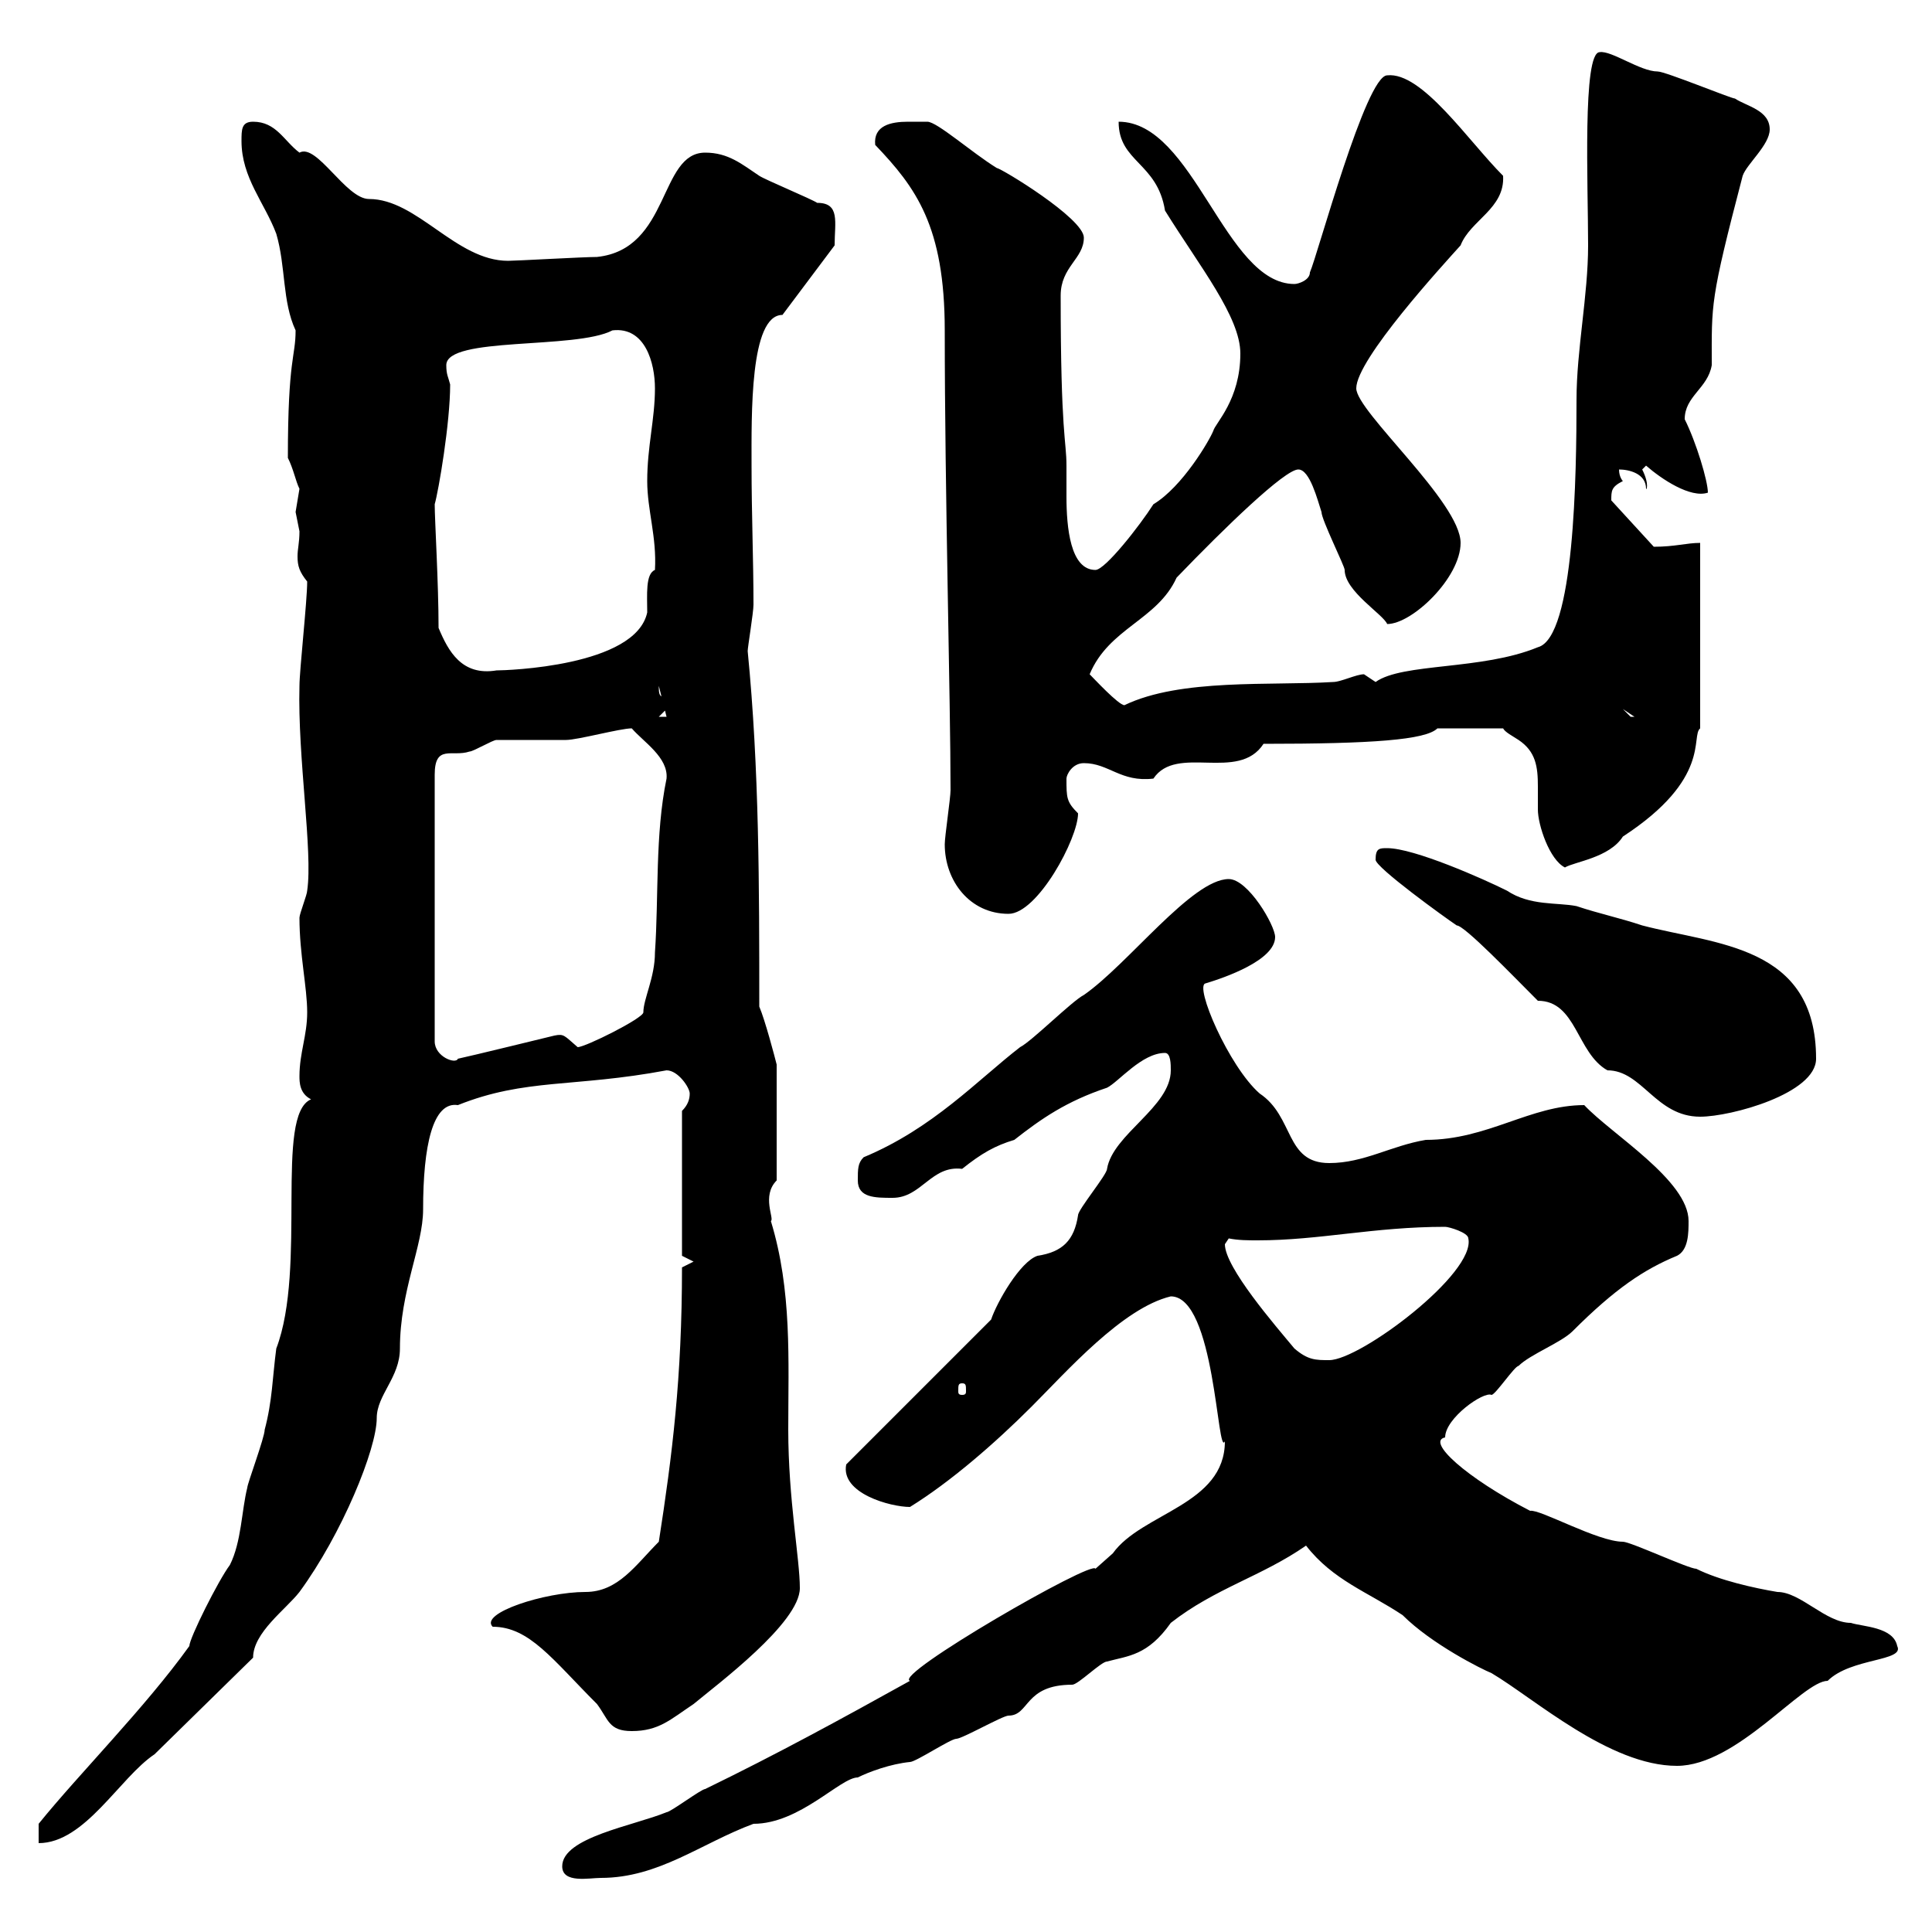 <svg xmlns="http://www.w3.org/2000/svg" xmlns:xlink="http://www.w3.org/1999/xlink" width="300" height="300"><path d="M87.30 289.80C87.30 292.50 91.50 291.60 93.30 291.60C102.30 291.60 108.90 286.20 117 283.20C124.20 283.20 130.50 276 133.20 276C135 275.10 138.30 273.90 141.30 273.60C142.20 273.60 147.60 270 148.50 270C149.40 270 155.70 266.40 156.60 266.40C159.90 266.40 159 261.60 166.50 261.60C167.40 261.60 171 258 171.90 258C175.20 257.10 178.20 257.10 181.80 252C188.70 246.60 195.90 244.80 202.80 240C207 245.40 212.40 247.20 217.80 250.80C222.30 255.30 230.10 259.20 231.60 259.80C238.20 263.70 249.90 274.20 260.40 274.20C269.70 274.20 279.90 261 283.80 261C287.40 257.40 295.80 258 294.60 255.60C294 252.60 289.20 252.60 287.40 252C283.50 252 279.60 247.20 276 247.20C272.40 246.60 267 245.40 263.40 243.60C262.20 243.60 253.20 239.40 252 239.40C248.10 239.40 239.10 234.30 237.60 234.60C227.70 229.50 221.40 223.80 224.40 223.20C224.40 220.20 230.40 216 231.60 216.60C232.20 216.60 235.20 212.10 235.80 212.10C237.60 210.30 242.40 208.50 244.20 206.70C250.80 200.10 255.30 197.10 260.40 195C262.20 194.10 262.20 191.40 262.20 189.60C262.20 183.30 250.20 176.10 246 171.60C237.60 171.60 231 177 221.40 177C216 177.90 211.80 180.60 206.40 180.60C199.50 180.60 201 173.40 195.60 169.80C190.80 165.60 185.40 153 187.20 152.70C190.20 151.80 198 149.10 198 145.50C198 143.70 193.80 136.50 190.80 136.50C185.10 136.50 175.20 149.70 168.30 154.50C166.50 155.40 160.20 161.70 158.40 162.60C151.80 167.70 144.90 175.20 134.10 179.70C133.20 180.60 133.20 181.50 133.20 183.30C133.20 186 135.90 186 138.60 186C143.10 186 144.60 180.90 149.40 181.50C152.40 179.10 154.50 177.90 157.50 177C161.70 173.70 165.60 171 171.90 168.90C173.70 168 177.30 163.50 180.90 163.50C181.80 163.50 181.80 165.30 181.80 166.20C181.80 171.90 172.80 176.10 171.90 181.50C171.90 182.40 167.40 187.80 167.40 188.70C166.80 192.60 165 194.40 161.10 195C158.40 195.90 154.80 202.20 153.90 204.90L131.40 227.40C130.50 231.90 138.30 234 141.30 234C147.60 230.10 154.50 224.10 160.20 218.40C165.60 213 174.30 203.10 181.80 201.30C188.70 201.30 189 226.50 190.20 223.80C190.20 233.70 177.30 234.90 172.80 241.20C172.80 241.20 170.10 243.60 170.10 243.60C169.80 242.10 138.60 260.10 141.30 261C130.50 267 120.60 272.40 109.50 277.80C108.90 277.80 104.10 281.40 103.50 281.40C98.40 283.50 87.30 285.30 87.30 289.80ZM48.30 170.70C42.60 173.10 47.70 196.80 42.90 209.40C42.30 213.90 42.30 217.50 41.10 222C41.10 223.20 38.40 230.40 38.40 231C37.50 234.60 37.50 239.40 35.70 243C33.90 245.40 29.40 254.40 29.40 255.60C22.50 265.20 12.30 275.40 6 283.20L6 286.20C13.20 286.20 18.60 276 24 272.40L39.30 257.40C39.30 253.50 44.40 249.90 46.50 247.20C53.10 238.20 58.50 225 58.50 220.20C58.50 216.60 62.10 213.90 62.10 209.40C62.10 200.40 65.70 193.50 65.70 187.80C65.70 177.90 67.20 171 71.10 171.60C81.60 167.40 89.10 168.90 103.50 166.20C105.30 166.20 107.10 168.90 107.10 169.80C107.10 170.70 106.80 171.60 105.90 172.50L105.90 195L107.70 195.90L105.90 196.80C105.90 213.90 104.40 225.90 102.30 239.40C98.70 243 96 247.20 90.90 247.20C84.60 247.20 74.40 250.50 76.50 252.60C82.20 252.60 85.80 257.70 92.70 264.60C94.50 267 94.50 268.80 98.10 268.80C102.30 268.80 104.10 267 107.70 264.60C111.30 261.60 124.20 252 124.20 246.60C124.20 242.10 122.40 232.80 122.40 222C122.40 211.20 123 200.40 119.70 189.60C120.30 189.30 118.20 185.70 120.60 183.30L120.60 165.30C120.30 164.10 118.80 158.40 117.90 156.30C117.90 137.70 117.90 119.40 116.10 101.10C116.10 100.50 117 95.10 117 93.90C117 87 116.70 79.80 116.70 72.30C116.70 64.50 116.40 48.90 121.50 48.90L129.60 38.10C129.60 34.50 130.50 31.50 126.90 31.50C126 30.90 118.80 27.90 117.90 27.30C115.20 25.50 113.10 23.70 109.50 23.70C102.30 23.70 104.10 38.70 92.70 39.90C90.60 39.90 80.10 40.50 78.90 40.50C70.80 40.50 64.80 30.90 57.30 30.90C53.70 30.90 49.20 22.20 46.50 23.70C44.10 21.90 42.90 18.90 39.30 18.90C37.50 18.90 37.50 20.10 37.50 21.90C37.50 27.60 41.10 31.50 42.90 36.30C44.40 41.40 43.80 46.80 45.90 51.30C45.90 55.50 44.70 55.50 44.70 71.10C45.60 72.90 45.90 74.70 46.50 75.90C46.50 75.90 45.90 79.50 45.90 79.50C45.90 79.50 46.50 82.50 46.50 82.50C46.50 84.30 46.20 85.20 46.20 86.40C46.20 87.90 46.50 88.80 47.70 90.30C47.70 93.30 46.50 104.10 46.50 106.50C46.20 117.60 48.60 132.30 47.70 138.30C47.70 138.90 46.50 141.90 46.50 142.50C46.50 148.20 47.70 153.30 47.70 157.20C47.70 160.80 46.50 163.50 46.50 167.10C46.50 168 46.50 169.80 48.30 170.70ZM149.40 214.80C150 214.80 150 215.10 150 216C150 216.30 150 216.60 149.40 216.60C148.80 216.60 148.80 216.30 148.80 216C148.80 215.10 148.80 214.80 149.40 214.80ZM190.20 193.20C190.20 193.20 190.80 192.30 190.80 192.30C192.30 192.60 193.80 192.60 195.30 192.60C204.90 192.60 213.30 190.50 224.40 190.50C225 190.50 228 191.40 228 192.30C229.20 197.70 211.20 211.20 206.40 211.20C204.30 211.20 203.10 211.20 201 209.40C198 205.80 190.20 196.80 190.20 193.20ZM238.80 155.40C244.80 155.40 244.80 163.50 249.60 166.20C255 166.20 257.10 173.40 264 173.40C268.80 173.40 282 169.80 282 164.40C282 146.70 266.40 146.70 255 143.70C251.40 142.50 248.40 141.90 244.80 140.70C241.80 140.10 237.60 140.70 234 138.30C230.40 136.50 219.60 131.70 215.40 131.70C214.20 131.70 213.60 131.70 213.60 133.50C213.60 134.70 224.40 142.50 226.20 143.70C227.40 143.70 234.90 151.50 238.80 155.40ZM98.10 113.10C99.90 115.20 103.80 117.60 103.50 120.90C101.70 129.60 102.30 139.20 101.70 147.90C101.70 151.80 99.90 155.10 99.90 157.20C99.90 158.10 90.90 162.60 89.70 162.60C87.60 160.80 87.60 160.50 86.10 160.80C86.10 160.80 72.60 164.10 71.10 164.40C70.80 165.30 67.50 164.10 67.50 161.70L67.50 120.30C67.50 115.50 70.20 117.60 72.90 116.70C73.50 116.70 76.50 114.90 77.10 114.90C78.30 114.90 87.30 114.90 87.90 114.90C89.70 114.90 96.30 113.10 98.10 113.10ZM146.70 131.10C146.70 136.80 150.60 141.90 156.60 141.90C161.10 141.90 167.40 130.20 167.40 126.30C165.60 124.50 165.60 123.90 165.60 120.90C165.60 120.30 166.50 118.50 168.30 118.50C172.20 118.50 174 121.50 179.10 120.90C182.70 115.50 192.30 121.50 196.20 115.50C213 115.50 221.40 114.90 223.20 113.10L233.40 113.10C233.70 113.70 234.90 114.30 235.80 114.90C238.50 116.70 238.80 119.10 238.80 122.10C238.80 123 238.80 124.20 238.80 125.70C238.80 128.10 240.60 133.50 243 134.70C244.50 133.80 249.90 133.20 252 129.90C265.80 120.90 262.50 114.30 264 113.10L264 84.30C261.90 84.30 260.10 84.90 256.80 84.90L250.20 77.70C250.20 76.20 250.20 75.60 252 74.70C252 74.70 251.40 74.10 251.40 72.90C252.90 72.90 255.60 73.50 255.60 75.90C255.60 76.20 256.20 75.30 255 72.90C255 72.90 255.60 72.30 255.60 72.30C258 74.40 262.50 77.40 265.20 76.50C265.20 74.70 263.40 68.70 261.60 65.10C261.60 61.50 265.20 60.30 265.80 56.70C265.80 47.10 265.50 46.80 270.60 27.30C271.20 25.50 274.80 22.50 274.80 20.10C274.80 17.10 271.20 16.50 269.40 15.30C268.80 15.30 258.60 11.10 257.40 11.10C254.70 11.10 250.20 7.80 248.40 8.10C245.70 8.10 246.60 28.80 246.60 38.10C246.60 45.90 244.80 54.30 244.80 62.10C244.80 73.50 244.50 99 238.80 100.50C230.10 104.10 217.80 102.90 213.60 105.90C213.60 105.90 211.80 104.70 211.80 104.70C210.60 104.70 208.20 105.90 207 105.90C197.40 106.50 183.30 105.30 174.60 109.50C173.70 109.50 169.80 105.30 169.20 104.70C172.20 97.50 179.70 96.30 182.70 89.70C190.20 81.90 199.50 72.90 201.60 72.90C203.40 72.90 204.60 77.70 205.20 79.50C205.20 80.70 208.80 87.90 208.80 88.50C208.80 91.80 214.80 95.40 215.40 96.90C219.30 96.90 226.80 89.70 226.80 84.30C226.80 78 210.60 63.90 210.60 60.30C210.60 55.80 224.10 41.10 226.80 38.10C228.30 34.20 233.70 32.40 233.40 27.30C228 21.90 220.80 11.10 215.40 11.70C212.10 11.70 204.60 39.60 203.40 42.30C203.40 43.50 201.60 44.10 201 44.10C190.20 44.10 185.40 18.90 173.70 18.90C173.70 25.20 179.70 25.20 180.90 32.70C186.30 41.40 192.60 49.20 192.60 54.90C192.60 62.10 188.70 65.70 188.40 66.90C187.80 68.40 183.60 75.60 179.10 78.30C177 81.60 171.60 88.50 170.10 88.50C166.20 88.50 165.60 81.90 165.60 77.10C165.60 75.30 165.60 73.50 165.60 72.30C165.60 68.40 164.70 67.50 164.70 45.90C164.70 41.40 168.30 40.20 168.30 36.90C168.30 33.90 155.40 26.10 154.80 26.10C150.90 23.70 145.50 18.90 144 18.90C142.80 18.90 142.20 18.90 141 18.90C138.30 18.90 135.60 19.50 135.90 22.50C142.20 29.10 146.70 35.10 146.70 51.30C146.70 76.20 147.60 108.90 147.60 122.70C147.60 123.90 146.70 129.90 146.70 131.10ZM103.50 110.10L103.50 111.30L102.30 111.30ZM252 110.10L253.80 111.30L253.20 111.30ZM102.30 106.50L103.50 111.30L103.50 108.30C102.30 108.30 102.30 107.70 102.30 106.50ZM68.10 97.50C68.10 90.60 67.50 80.70 67.50 78.30C68.10 76.20 69.90 65.70 69.90 59.70C69.60 58.50 69.30 58.20 69.30 56.70C69.30 52.20 89.40 54.30 95.10 51.30C100.20 50.70 101.70 56.40 101.70 60.30C101.70 65.10 100.50 69.30 100.50 74.70C100.50 79.20 102 83.40 101.70 88.50C100.20 89.10 100.50 92.40 100.50 95.10C98.70 103.50 78.60 104.10 77.10 104.10C71.70 105 69.60 101.10 68.10 97.50Z"/></svg>
